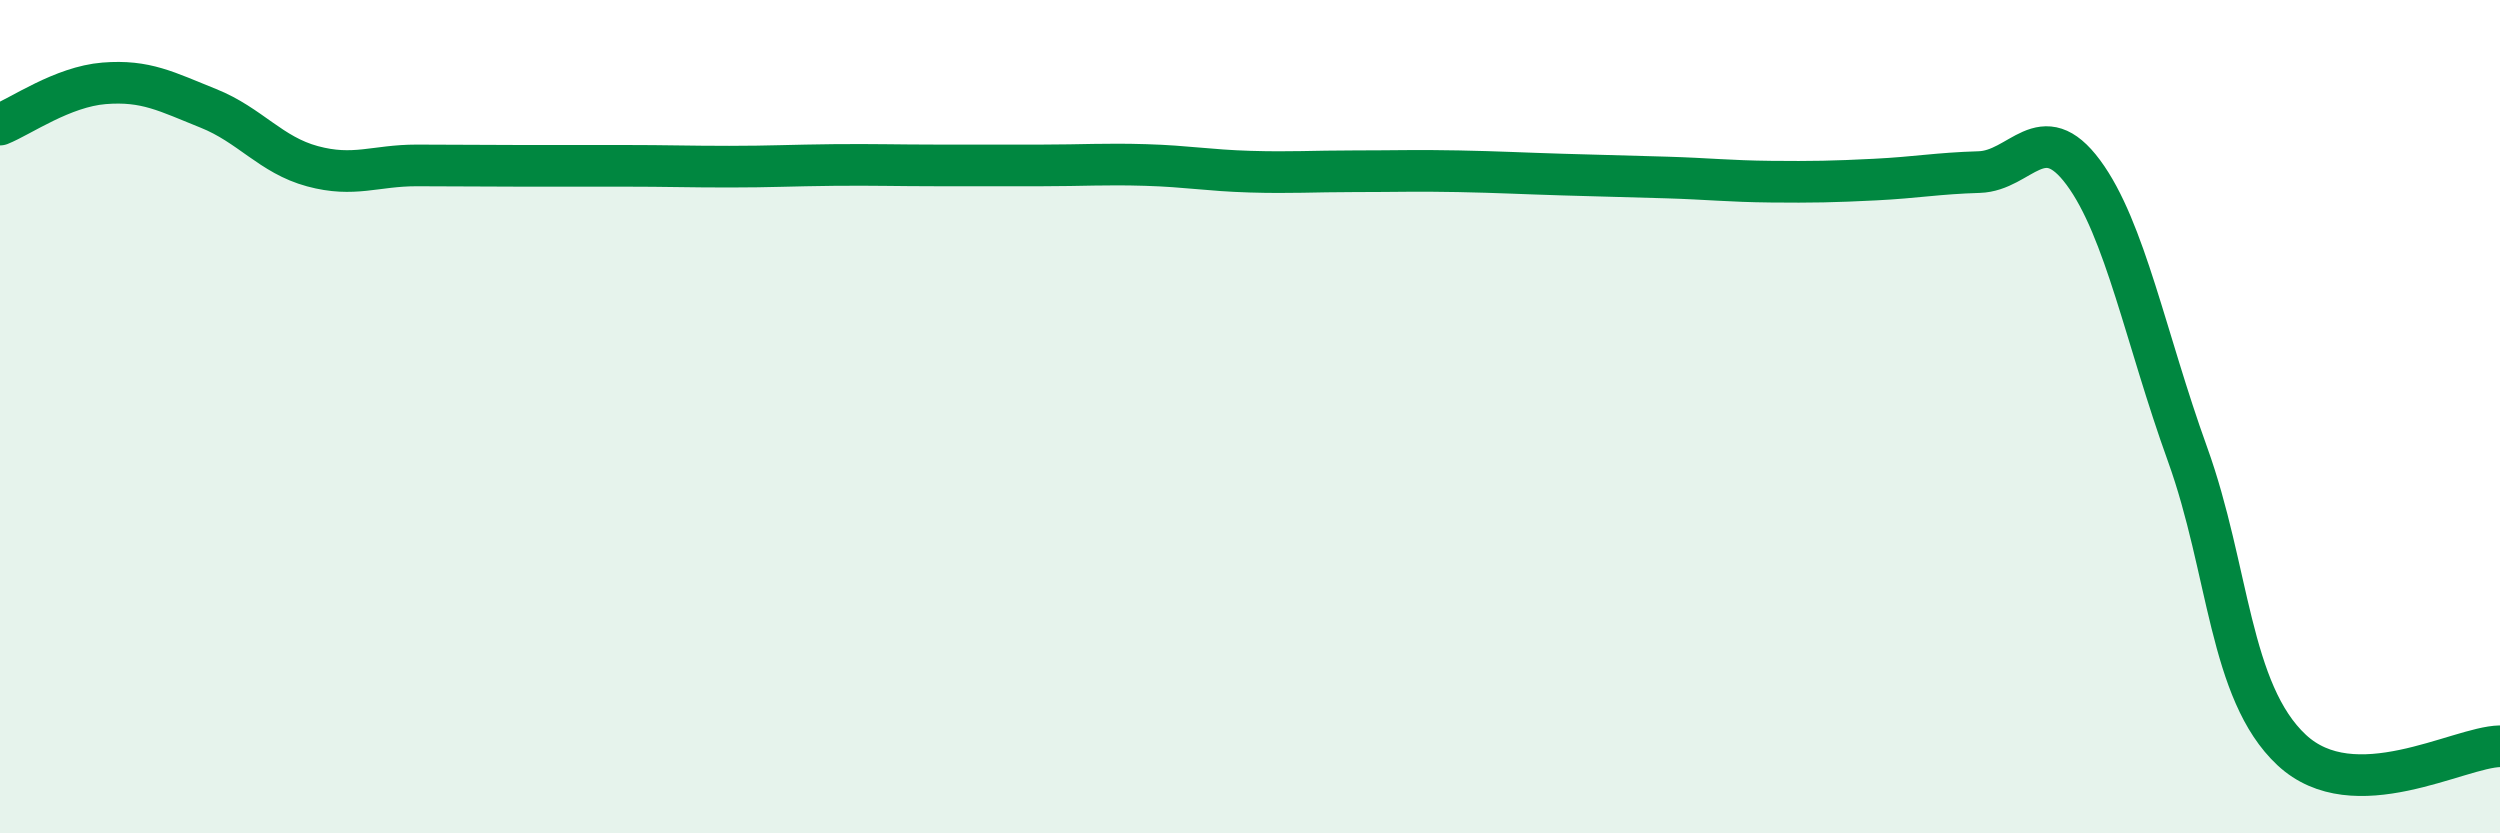 
    <svg width="60" height="20" viewBox="0 0 60 20" xmlns="http://www.w3.org/2000/svg">
      <path
        d="M 0,2.99 C 0.5,2.79 1.5,2.08 2.5,2 C 3.5,1.92 4,2.2 5,2.6 C 6,3 6.5,3.72 7.5,3.99 C 8.5,4.26 9,3.97 10,3.97 C 11,3.97 11.5,3.98 12.5,3.98 C 13.5,3.98 14,3.98 15,3.98 C 16,3.98 16.5,4 17.5,4 C 18.5,4 19,3.97 20,3.96 C 21,3.95 21.5,3.97 22.5,3.97 C 23.5,3.97 24,3.97 25,3.97 C 26,3.97 26.5,3.93 27.5,3.96 C 28.5,3.99 29,4.09 30,4.12 C 31,4.15 31.5,4.11 32.5,4.11 C 33.5,4.11 34,4.09 35,4.11 C 36,4.13 36.5,4.16 37.5,4.19 C 38.5,4.22 39,4.23 40,4.26 C 41,4.29 41.5,4.35 42.5,4.36 C 43.5,4.37 44,4.36 45,4.31 C 46,4.26 46.5,4.16 47.5,4.13 C 48.5,4.1 49,2.79 50,4.14 C 51,5.49 51.5,8.13 52.5,10.9 C 53.5,13.67 53.5,16.6 55,18 C 56.5,19.4 59,17.93 60,17.91L60 20L0 20Z"
        fill="#008740"
        opacity="0.1"
        stroke-linecap="round"
        stroke-linejoin="round"
      />
      <path
        d="M 0,2.99 C 0.5,2.79 1.5,2.08 2.5,2 C 3.5,1.92 4,2.2 5,2.6 C 6,3 6.5,3.72 7.5,3.99 C 8.5,4.26 9,3.97 10,3.97 C 11,3.97 11.5,3.98 12.5,3.98 C 13.5,3.98 14,3.98 15,3.98 C 16,3.98 16.5,4 17.5,4 C 18.5,4 19,3.97 20,3.96 C 21,3.95 21.5,3.97 22.5,3.97 C 23.5,3.97 24,3.97 25,3.97 C 26,3.97 26.5,3.93 27.5,3.96 C 28.5,3.99 29,4.09 30,4.12 C 31,4.15 31.5,4.11 32.5,4.11 C 33.5,4.11 34,4.09 35,4.11 C 36,4.13 36.5,4.16 37.5,4.19 C 38.5,4.22 39,4.23 40,4.26 C 41,4.29 41.5,4.35 42.5,4.36 C 43.5,4.37 44,4.36 45,4.31 C 46,4.26 46.5,4.16 47.5,4.13 C 48.5,4.1 49,2.79 50,4.14 C 51,5.49 51.5,8.13 52.5,10.9 C 53.5,13.67 53.5,16.6 55,18 C 56.5,19.4 59,17.93 60,17.91"
        stroke="#008740"
        stroke-width="1"
        fill="none"
        stroke-linecap="round"
        stroke-linejoin="round"
      />
    </svg>
  